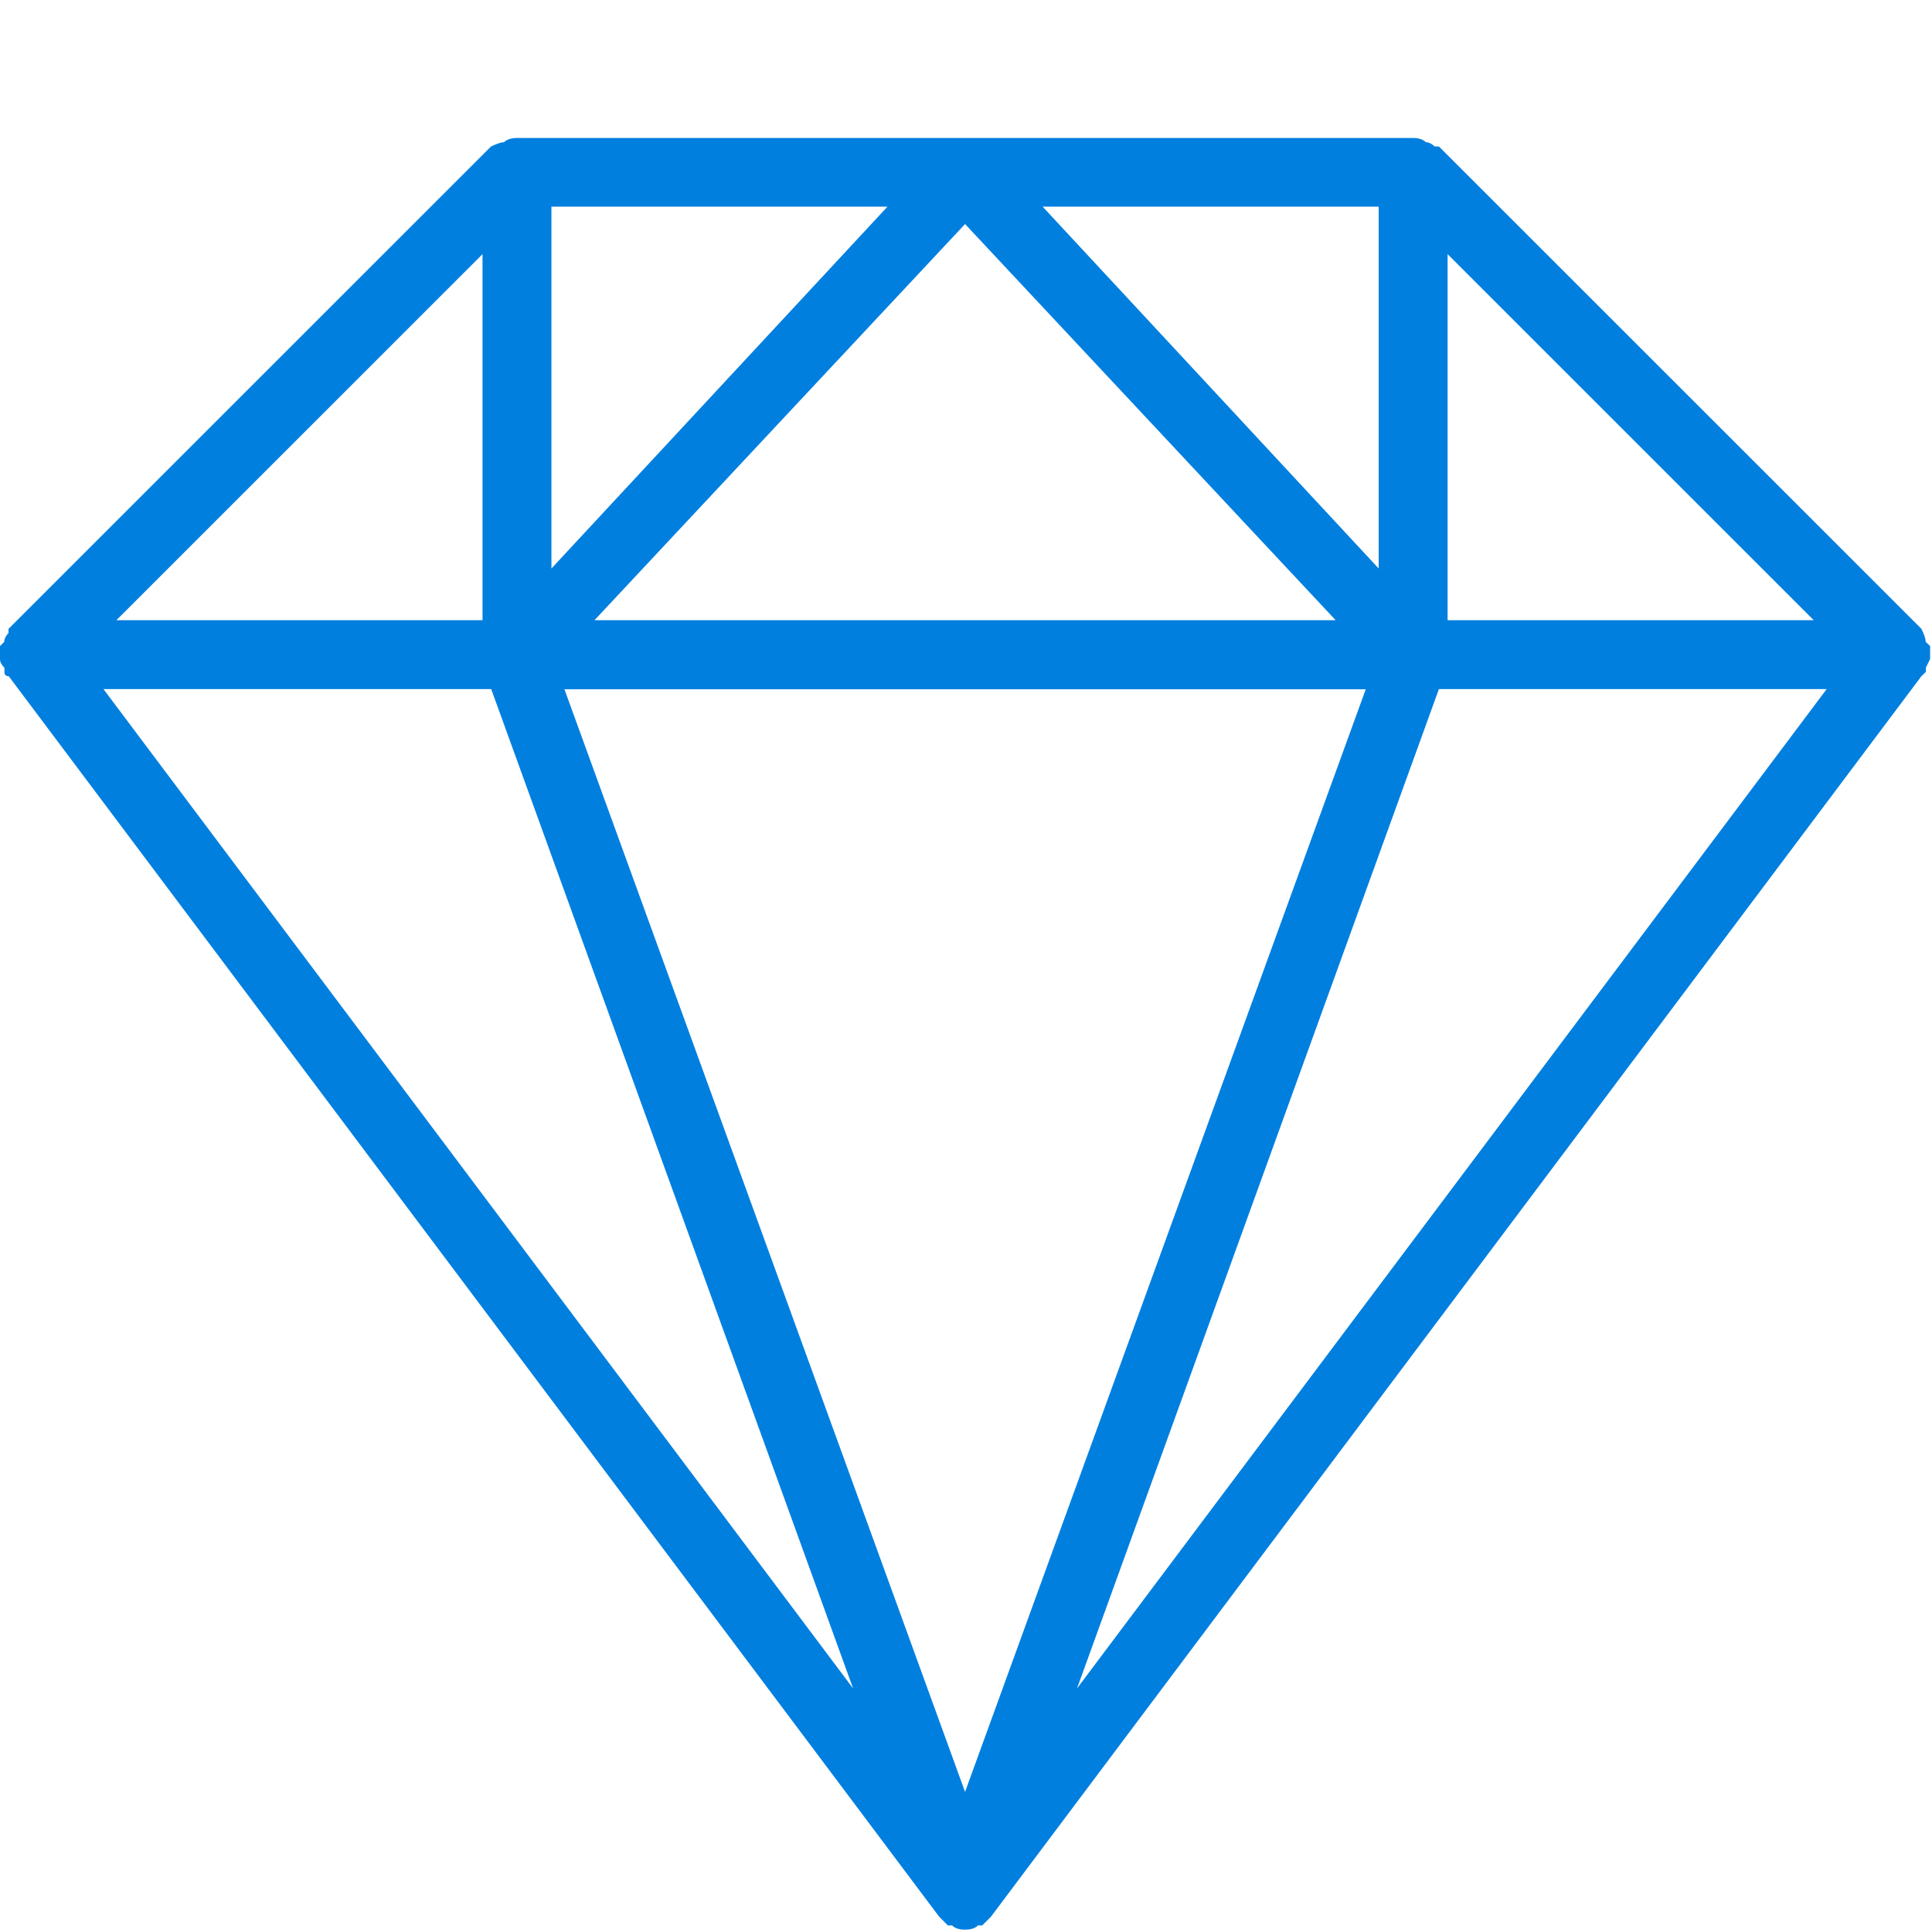 <?xml version="1.0" encoding="UTF-8" standalone="no"?>
<!DOCTYPE svg PUBLIC "-//W3C//DTD SVG 1.1//EN" "http://www.w3.org/Graphics/SVG/1.1/DTD/svg11.dtd">
<svg t="1546530629846" class="icon" style="" viewBox="0 0 1025 1024" version="1.1" xmlns="http://www.w3.org/2000/svg" p-id="4665" xmlns:xlink="http://www.w3.org/1999/xlink" width="32.031" height="32"><defs><style type="text/css"/></defs><path d="M1021.747 356.557 1019.392 358.81 525.722 1017.139 521.114 1021.747 518.861 1021.747C517.325 1023.283 515.072 1024 512 1024c-3.072 0-5.325-0.717-6.861-2.253L502.886 1021.747 498.278 1017.139 4.608 358.81c-1.536 0-2.253-0.717-2.253-2.253L2.355 354.304C0.717 352.768 0 351.232 0 349.696L0 347.443 0 342.835l2.253-2.253c0-1.434 0.717-3.072 2.253-4.608L4.506 333.722l256-256c3.072-1.434 5.325-2.253 6.861-2.253 1.536-1.434 3.789-2.253 6.861-2.253l475.443 0c3.072 0 5.325 0.819 6.861 2.253 1.536 0 3.072 0.819 4.608 2.253l2.253 0 256 256c1.536 3.072 2.253 5.325 2.253 6.861L1024 342.835l0 4.608 0 2.253L1021.747 354.304 1021.747 356.557zM54.886 365.67 452.608 896 260.608 365.67 54.886 365.67zM256 134.861 61.747 329.114 256 329.114 256 134.861zM470.835 109.67 292.557 109.67l0 192L470.835 109.67zM299.418 365.67 512 950.886l212.582-585.114L299.418 365.773zM708.608 329.114 512 118.886 315.392 329.114 708.608 329.114zM731.443 109.67 553.165 109.67l178.278 192L731.443 109.67zM571.392 896l397.722-530.33L763.392 365.67 571.392 896zM962.253 329.114 768 134.861l0 194.253L962.253 329.114z" p-id="4666" fill="#017fdf"/></svg>